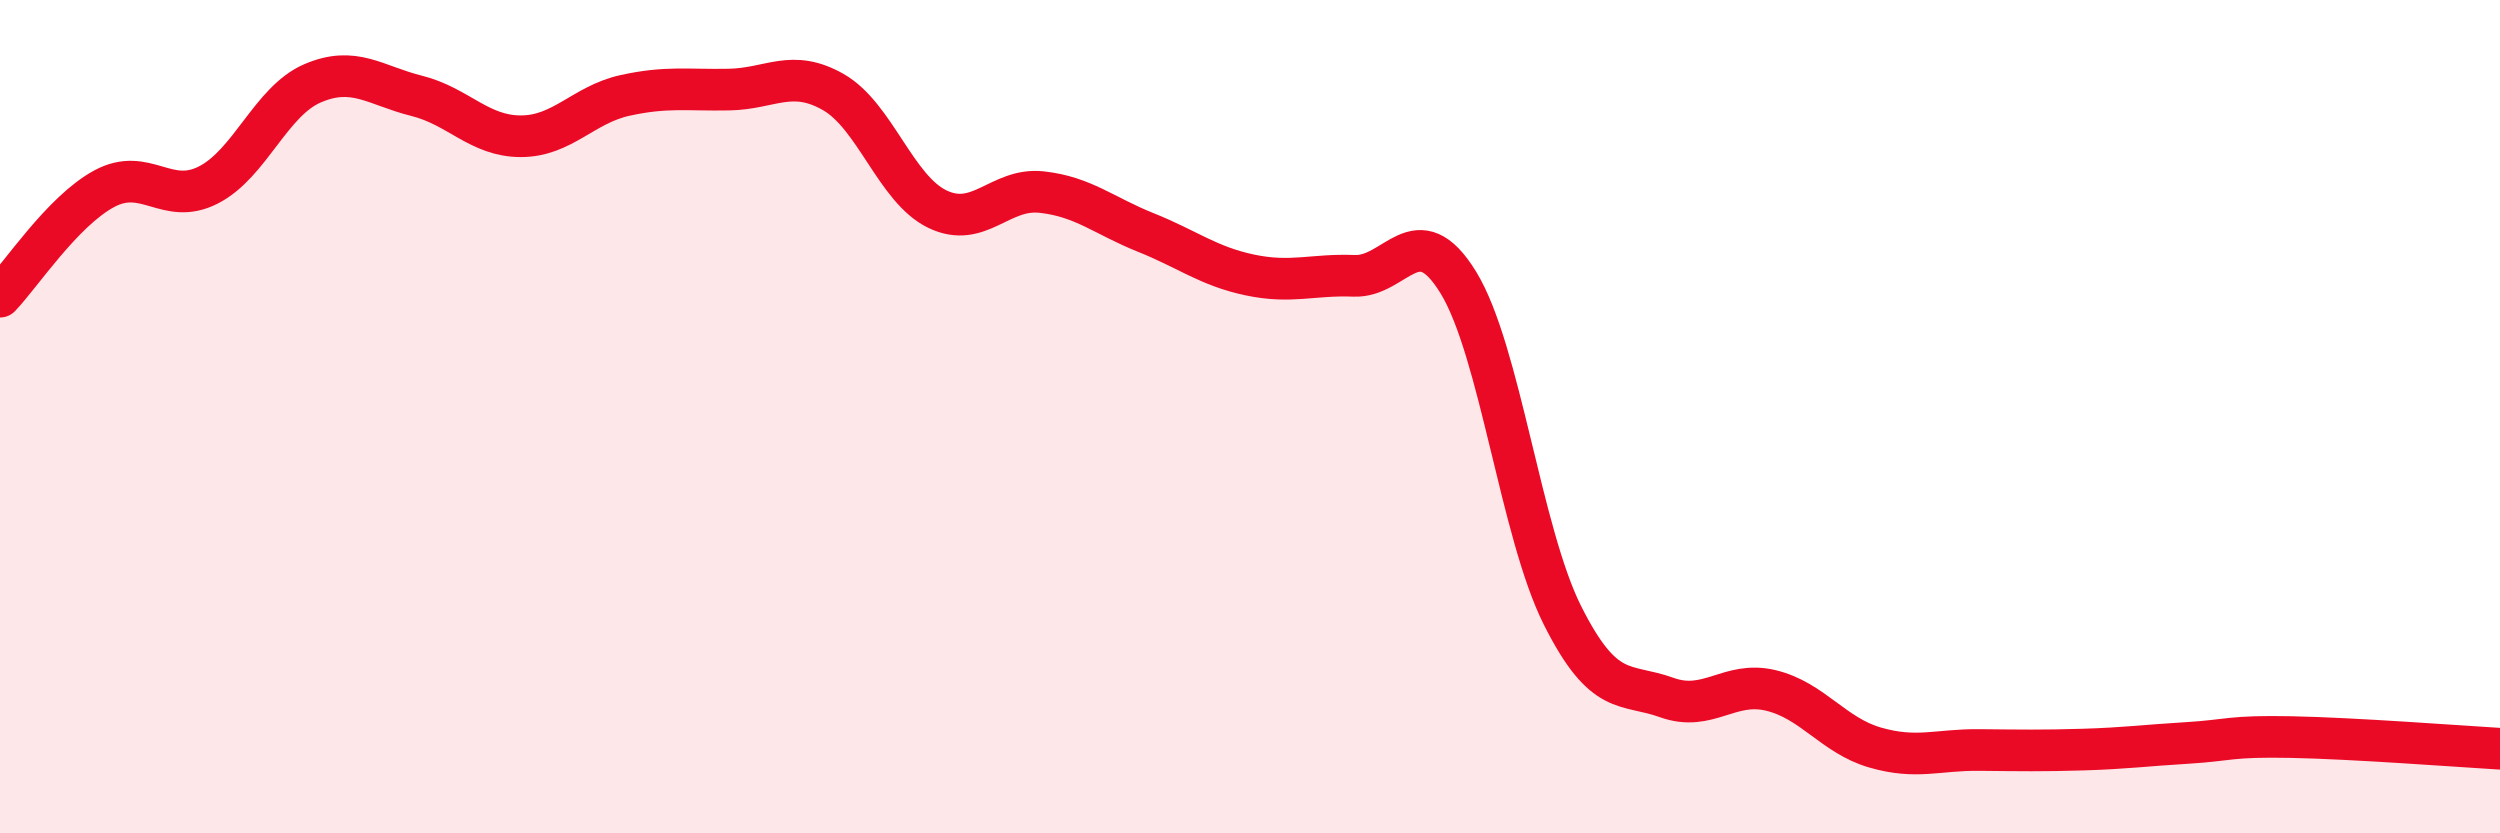 
    <svg width="60" height="20" viewBox="0 0 60 20" xmlns="http://www.w3.org/2000/svg">
      <path
        d="M 0,7.12 C 0.5,6.6 1.5,5.07 2.5,4.53 C 3.5,3.99 4,4.95 5,4.44 C 6,3.93 6.5,2.43 7.5,2 C 8.5,1.57 9,2.05 10,2.3 C 11,2.55 11.5,3.27 12.5,3.27 C 13.5,3.27 14,2.51 15,2.29 C 16,2.07 16.5,2.17 17.5,2.15 C 18.5,2.13 19,1.64 20,2.21 C 21,2.78 21.5,4.54 22.5,5.02 C 23.5,5.5 24,4.5 25,4.61 C 26,4.72 26.5,5.18 27.5,5.58 C 28.5,5.98 29,6.39 30,6.6 C 31,6.81 31.5,6.58 32.5,6.62 C 33.5,6.66 34,5.15 35,6.78 C 36,8.41 36.5,12.78 37.5,14.77 C 38.5,16.76 39,16.38 40,16.74 C 41,17.1 41.5,16.33 42.5,16.57 C 43.5,16.81 44,17.65 45,17.94 C 46,18.23 46.5,17.99 47.5,18 C 48.5,18.01 49,18.02 50,17.99 C 51,17.96 51.5,17.89 52.5,17.83 C 53.5,17.77 53.5,17.66 55,17.69 C 56.5,17.72 59,17.91 60,17.97L60 20L0 20Z"
        fill="#EB0A25"
        opacity="0.1"
        stroke-linecap="round"
        stroke-linejoin="round"
      />
      <path
        d="M 0,7.12 C 0.5,6.6 1.5,5.07 2.5,4.53 C 3.5,3.99 4,4.95 5,4.44 C 6,3.93 6.5,2.43 7.5,2 C 8.5,1.57 9,2.05 10,2.3 C 11,2.55 11.5,3.27 12.5,3.27 C 13.5,3.27 14,2.51 15,2.29 C 16,2.07 16.5,2.17 17.5,2.15 C 18.5,2.13 19,1.64 20,2.21 C 21,2.78 21.5,4.54 22.5,5.02 C 23.5,5.5 24,4.5 25,4.61 C 26,4.72 26.5,5.18 27.5,5.58 C 28.5,5.98 29,6.39 30,6.6 C 31,6.81 31.5,6.58 32.5,6.62 C 33.5,6.66 34,5.15 35,6.78 C 36,8.41 36.5,12.78 37.5,14.77 C 38.5,16.76 39,16.38 40,16.74 C 41,17.1 41.5,16.33 42.5,16.57 C 43.5,16.81 44,17.65 45,17.94 C 46,18.23 46.5,17.99 47.5,18 C 48.5,18.01 49,18.02 50,17.99 C 51,17.96 51.5,17.89 52.5,17.83 C 53.5,17.77 53.5,17.66 55,17.69 C 56.5,17.72 59,17.91 60,17.97"
        stroke="#EB0A25"
        stroke-width="1"
        fill="none"
        stroke-linecap="round"
        stroke-linejoin="round"
      />
    </svg>
  